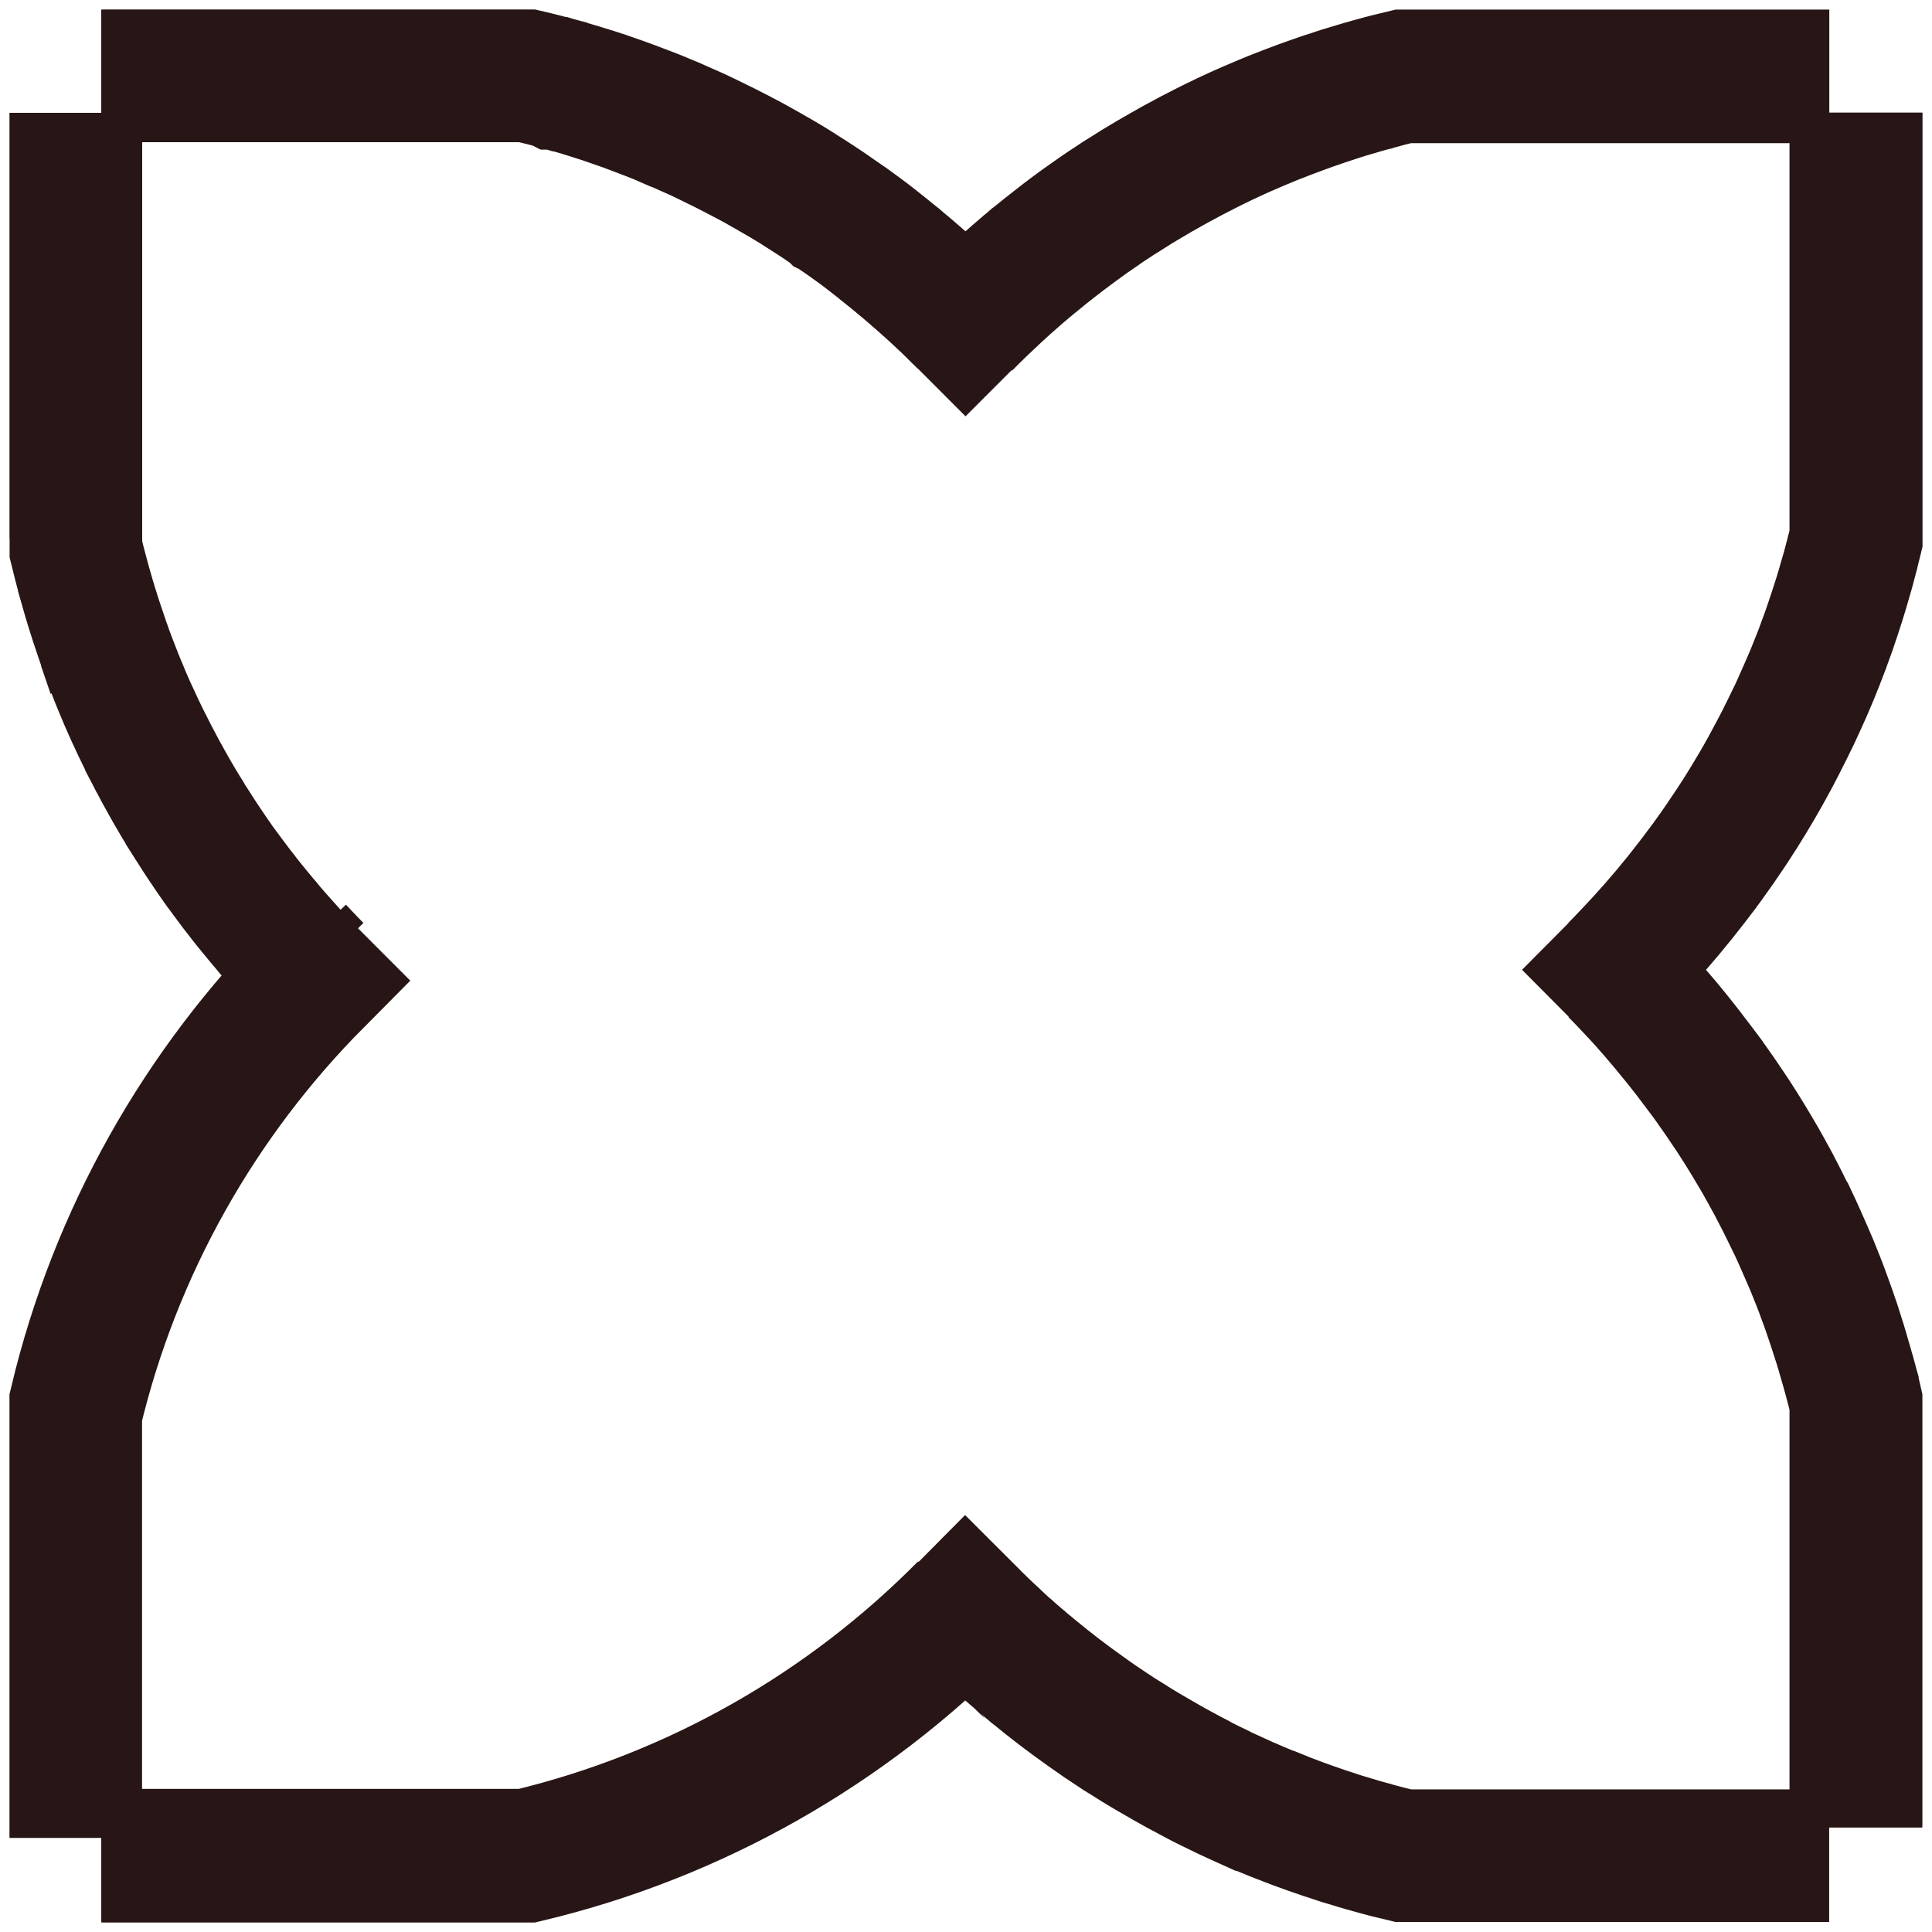 <?xml version="1.0" encoding="UTF-8"?> <svg xmlns="http://www.w3.org/2000/svg" width="102" height="102" viewBox="0 0 102 102" fill="none"><path d="M4 5.957V28.418M15.715 50.159L16.043 50.508C16.261 50.741 16.487 50.974 16.713 51.2M85.271 51.2C85.497 50.974 85.723 50.741 85.941 50.508C86.05 50.392 86.16 50.276 86.269 50.159C86.407 50.014 86.546 49.86 86.684 49.715C87.609 48.703 88.49 47.656 89.32 46.571L89.323 46.567C89.402 46.467 89.481 46.366 89.553 46.265C89.713 46.054 89.873 45.835 90.033 45.624C90.04 45.61 90.048 45.603 90.062 45.588C90.215 45.377 90.368 45.166 90.514 44.955C90.667 44.744 90.812 44.525 90.958 44.314L91.001 44.249C91.154 44.023 91.3 43.805 91.453 43.579L91.89 42.903C92.181 42.437 92.465 41.971 92.742 41.498C92.88 41.265 93.018 41.025 93.149 40.785C93.215 40.668 93.288 40.544 93.346 40.428C93.55 40.057 93.746 39.685 93.943 39.307C94.067 39.074 94.183 38.834 94.3 38.594C94.307 38.579 94.314 38.572 94.322 38.557C94.431 38.324 94.547 38.099 94.657 37.866C94.657 37.859 94.664 37.851 94.671 37.844C94.788 37.597 94.904 37.356 95.013 37.101C95.239 36.599 95.458 36.09 95.676 35.58L95.982 34.815C96.077 34.575 96.171 34.336 96.258 34.088C96.28 34.03 96.302 33.965 96.324 33.906C96.36 33.812 96.389 33.724 96.426 33.63C96.477 33.499 96.521 33.375 96.564 33.244C96.746 32.72 96.921 32.189 97.088 31.657C97.132 31.526 97.176 31.388 97.212 31.257C97.256 31.126 97.292 30.987 97.329 30.856C97.396 30.621 97.463 30.393 97.53 30.165L97.547 30.107C97.562 30.064 97.569 30.02 97.584 29.969L97.78 29.227C97.78 29.219 97.78 29.205 97.787 29.197C97.853 28.935 97.918 28.68 97.977 28.418V5.943M96.578 4.007H74.094C73.817 4.073 73.533 4.146 73.256 4.211C73.031 4.269 72.805 4.328 72.579 4.393C72.55 4.4 72.513 4.408 72.477 4.422C72.404 4.437 72.332 4.459 72.266 4.48C72.048 4.539 71.829 4.604 71.611 4.67C71.341 4.75 71.072 4.83 70.81 4.91C70.54 4.997 70.278 5.085 70.016 5.172C69.994 5.179 69.965 5.186 69.943 5.193C69.689 5.281 69.434 5.368 69.186 5.456C68.873 5.565 68.56 5.681 68.254 5.798C68.043 5.878 67.825 5.958 67.613 6.045C67.613 6.045 67.599 6.045 67.592 6.053C67.46 6.104 67.329 6.155 67.198 6.206L66.812 6.365C66.536 6.482 66.259 6.598 65.99 6.714C65.764 6.816 65.538 6.911 65.313 7.013C65.305 7.013 65.291 7.021 65.283 7.028C65.058 7.13 64.832 7.239 64.606 7.341C64.541 7.37 64.483 7.399 64.417 7.435C64.213 7.53 64.009 7.632 63.805 7.734C63.223 8.025 62.641 8.331 62.072 8.644C61.971 8.702 61.861 8.76 61.759 8.818C61.687 8.855 61.614 8.898 61.541 8.942C61.286 9.088 61.031 9.233 60.784 9.378C60.58 9.495 60.376 9.619 60.172 9.742C60.099 9.786 60.019 9.837 59.946 9.881C59.764 9.997 59.575 10.114 59.393 10.23C59.371 10.245 59.349 10.252 59.328 10.267C59.138 10.383 58.949 10.507 58.767 10.631C58.505 10.798 58.25 10.973 57.995 11.148C57.981 11.155 57.973 11.162 57.959 11.169C57.798 11.278 57.646 11.395 57.485 11.504C56.903 11.911 56.335 12.334 55.782 12.77C55.403 13.062 55.032 13.36 54.668 13.658C54.639 13.68 54.602 13.71 54.573 13.731C54.508 13.79 54.435 13.848 54.369 13.906C54.224 14.023 54.085 14.139 53.947 14.262C53.845 14.35 53.736 14.444 53.634 14.532C53.306 14.816 52.978 15.107 52.658 15.405C52.491 15.558 52.331 15.711 52.17 15.864C51.908 16.111 51.646 16.359 51.391 16.613C51.253 16.752 51.114 16.89 50.976 17.028C50.787 16.839 50.597 16.643 50.401 16.454C50.394 16.446 50.379 16.432 50.372 16.424C50.197 16.25 50.022 16.082 49.84 15.915C49.658 15.74 49.476 15.573 49.294 15.405C49.112 15.238 48.923 15.07 48.734 14.903C48.639 14.815 48.544 14.735 48.45 14.655C48.377 14.59 48.297 14.518 48.217 14.452C48.1 14.35 47.984 14.248 47.86 14.146C47.765 14.066 47.67 13.986 47.569 13.906C47.503 13.848 47.43 13.79 47.365 13.731C47.336 13.71 47.306 13.688 47.285 13.666C47.285 13.666 47.285 13.665 47.277 13.658C47.066 13.483 46.848 13.309 46.637 13.141C46.615 13.12 46.586 13.105 46.564 13.083C46.455 12.996 46.353 12.916 46.243 12.829C46.207 12.8 46.171 12.77 46.134 12.741C46.025 12.654 45.916 12.574 45.807 12.487C45.552 12.297 45.304 12.108 45.049 11.926C44.889 11.802 44.714 11.686 44.547 11.569C44.532 11.555 44.518 11.548 44.503 11.541C44.489 11.533 44.474 11.519 44.46 11.511C44.299 11.402 44.147 11.293 43.986 11.184C43.972 11.169 43.957 11.162 43.95 11.155C43.943 11.147 43.928 11.14 43.921 11.133C43.768 11.024 43.608 10.922 43.455 10.82C43.411 10.791 43.367 10.755 43.316 10.725C43.236 10.667 43.149 10.616 43.069 10.565C42.931 10.47 42.792 10.383 42.654 10.295C42.552 10.23 42.443 10.158 42.334 10.092C42.268 10.048 42.195 10.004 42.13 9.961C42.035 9.902 41.933 9.837 41.838 9.779C41.671 9.677 41.496 9.568 41.329 9.473C41.161 9.371 40.994 9.277 40.826 9.182C40.659 9.08 40.484 8.986 40.317 8.891C40.105 8.774 39.887 8.651 39.676 8.534C39.508 8.439 39.334 8.353 39.166 8.265C39.042 8.2 38.926 8.134 38.802 8.076C38.409 7.872 38.023 7.676 37.623 7.486C37.521 7.435 37.411 7.385 37.31 7.334C37.106 7.232 36.895 7.137 36.691 7.042C36.494 6.955 36.297 6.861 36.101 6.781C35.992 6.73 35.883 6.686 35.773 6.635C35.577 6.548 35.38 6.46 35.176 6.38C35.162 6.38 35.147 6.366 35.125 6.358C34.994 6.307 34.87 6.249 34.739 6.198C34.608 6.147 34.484 6.096 34.353 6.045C34.164 5.972 33.975 5.899 33.778 5.827C33.647 5.776 33.516 5.725 33.378 5.674C33.174 5.601 32.963 5.521 32.759 5.449C32.504 5.361 32.257 5.274 32.002 5.186C31.98 5.179 31.951 5.172 31.929 5.157C31.907 5.15 31.878 5.142 31.856 5.135C31.623 5.055 31.383 4.983 31.15 4.91C31.055 4.881 30.96 4.851 30.866 4.822C30.793 4.801 30.727 4.779 30.655 4.757C30.546 4.728 30.436 4.692 30.334 4.662C30.138 4.604 29.948 4.546 29.752 4.495C29.752 4.495 29.744 4.495 29.737 4.495M29.737 4.495C29.628 4.458 29.512 4.429 29.395 4.4H29.373C29.373 4.4 29.359 4.393 29.351 4.386C29.126 4.328 28.907 4.269 28.682 4.204C28.405 4.131 28.128 4.066 27.844 4H5.36M29.737 4.495C29.73 4.495 29.722 4.495 29.722 4.495C29.606 4.459 29.497 4.43 29.38 4.393H29.358C29.351 4.393 29.344 4.393 29.336 4.393C29.118 4.328 28.892 4.27 28.666 4.212C28.39 4.146 28.106 4.073 27.829 4.008H5.345M29.737 4.495C29.934 4.546 30.13 4.605 30.319 4.663C30.429 4.692 30.53 4.728 30.64 4.757C30.705 4.779 30.778 4.801 30.851 4.823C30.945 4.852 31.04 4.881 31.135 4.91C31.368 4.983 31.608 5.063 31.841 5.136C31.863 5.143 31.892 5.15 31.914 5.158C31.936 5.165 31.965 5.179 31.987 5.187C32.242 5.274 32.496 5.362 32.744 5.449C32.955 5.522 33.159 5.594 33.363 5.674C33.494 5.725 33.632 5.776 33.763 5.827C33.953 5.9 34.149 5.973 34.338 6.045C34.469 6.096 34.593 6.147 34.724 6.198C34.855 6.249 34.979 6.301 35.11 6.359C35.125 6.359 35.139 6.373 35.161 6.38C35.358 6.46 35.554 6.548 35.758 6.635C35.867 6.686 35.977 6.73 36.086 6.781C36.282 6.868 36.479 6.955 36.676 7.043C36.887 7.137 37.091 7.232 37.295 7.334C37.404 7.385 37.506 7.436 37.608 7.487C38.001 7.676 38.394 7.872 38.787 8.076C38.911 8.142 39.028 8.208 39.151 8.266C39.319 8.353 39.493 8.447 39.661 8.534C39.879 8.651 40.09 8.768 40.302 8.891C40.476 8.986 40.644 9.088 40.811 9.183C40.979 9.277 41.146 9.379 41.314 9.473C41.489 9.575 41.656 9.677 41.823 9.779C41.925 9.837 42.02 9.903 42.115 9.961C42.18 10.005 42.253 10.049 42.319 10.092C42.428 10.158 42.53 10.23 42.639 10.296C42.777 10.383 42.916 10.478 43.054 10.565C43.141 10.616 43.221 10.675 43.301 10.726C43.345 10.755 43.396 10.784 43.44 10.82C43.6 10.922 43.753 11.031 43.906 11.133C43.913 11.14 43.928 11.148 43.935 11.155C43.95 11.162 43.964 11.17 43.971 11.184C44.132 11.293 44.284 11.403 44.445 11.512C44.459 11.527 44.474 11.534 44.488 11.541C44.503 11.548 44.517 11.562 44.532 11.569C44.699 11.686 44.867 11.81 45.034 11.926C45.289 12.108 45.544 12.298 45.792 12.487C45.901 12.575 46.01 12.654 46.119 12.742C46.156 12.771 46.192 12.8 46.228 12.829C46.338 12.916 46.447 12.996 46.549 13.084C46.578 13.105 46.6 13.12 46.622 13.142C46.84 13.316 47.051 13.484 47.262 13.659C47.262 13.659 47.262 13.659 47.27 13.666C47.299 13.688 47.328 13.71 47.35 13.732C47.415 13.79 47.488 13.848 47.554 13.906C47.648 13.987 47.743 14.066 47.845 14.146C47.961 14.248 48.085 14.351 48.202 14.452C48.282 14.518 48.355 14.583 48.435 14.656C48.529 14.736 48.624 14.816 48.718 14.903C48.908 15.07 49.09 15.238 49.279 15.406C49.461 15.573 49.643 15.748 49.825 15.915C50.007 16.083 50.182 16.25 50.357 16.425C50.371 16.432 50.379 16.447 50.386 16.454C50.583 16.643 50.772 16.832 50.961 17.028M50.961 84.892C44.721 91.21 36.756 95.81 27.822 97.943H5.345M4 97.032V74.585C6.09 65.815 10.575 57.969 16.72 51.782C16.494 51.556 16.269 51.324 16.05 51.091C15.941 50.974 15.832 50.858 15.723 50.742C15.489 50.494 15.257 50.239 15.031 49.985C14.871 49.81 14.718 49.635 14.558 49.453C14.521 49.416 14.492 49.38 14.456 49.336C14.39 49.264 14.332 49.191 14.266 49.118C14.186 49.023 14.106 48.929 14.026 48.827C13.968 48.762 13.917 48.696 13.858 48.631C13.742 48.492 13.626 48.354 13.509 48.208C13.378 48.048 13.254 47.896 13.123 47.736C13.05 47.641 12.97 47.546 12.897 47.451C12.854 47.393 12.81 47.335 12.766 47.276C12.657 47.145 12.555 47.007 12.453 46.876C12.431 46.847 12.41 46.818 12.388 46.789C12.235 46.585 12.089 46.389 11.936 46.185C11.878 46.105 11.82 46.017 11.754 45.937C11.711 45.879 11.667 45.822 11.623 45.763C11.565 45.683 11.514 45.603 11.456 45.523C11.296 45.297 11.143 45.079 10.99 44.846C10.844 44.627 10.691 44.409 10.546 44.183C10.407 43.972 10.269 43.754 10.131 43.536C10.131 43.528 10.123 43.521 10.116 43.514C10.094 43.484 10.08 43.455 10.065 43.426C9.992 43.317 9.927 43.208 9.861 43.099C9.796 42.99 9.723 42.881 9.657 42.772C9.512 42.539 9.373 42.306 9.235 42.066C9.097 41.833 8.958 41.592 8.827 41.352C8.704 41.127 8.58 40.908 8.456 40.683C8.303 40.392 8.15 40.1 7.997 39.809C7.997 39.802 7.99 39.787 7.983 39.78C7.946 39.707 7.91 39.635 7.873 39.562C7.83 39.474 7.786 39.394 7.75 39.314C7.706 39.22 7.655 39.132 7.611 39.045C7.517 38.849 7.415 38.652 7.32 38.448C7.313 38.433 7.306 38.412 7.298 38.398C7.196 38.172 7.087 37.953 6.985 37.728C6.971 37.706 6.963 37.684 6.956 37.662C6.942 37.625 6.927 37.589 6.905 37.56C6.81 37.349 6.716 37.138 6.628 36.927C6.519 36.672 6.41 36.417 6.308 36.163C6.206 35.915 6.104 35.668 6.01 35.413C5.915 35.173 5.82 34.932 5.733 34.692C5.733 34.678 5.726 34.671 5.718 34.664C5.704 34.62 5.689 34.576 5.675 34.539C5.675 34.525 5.667 34.51 5.66 34.503C5.624 34.401 5.587 34.292 5.551 34.19C5.507 34.074 5.463 33.957 5.427 33.841C5.42 33.812 5.405 33.783 5.398 33.754C5.318 33.521 5.238 33.281 5.158 33.04C5.092 32.844 5.027 32.655 4.968 32.458C4.779 31.876 4.612 31.286 4.444 30.697C4.444 30.697 4.444 30.696 4.444 30.689C4.437 30.66 4.422 30.624 4.415 30.587C4.269 30.063 4.138 29.532 4.007 29.001V6.54M96.569 97.972H74.093C73.816 97.906 73.532 97.833 73.255 97.768C73.029 97.709 72.804 97.651 72.578 97.586C72.549 97.578 72.513 97.571 72.476 97.556C72.403 97.542 72.331 97.52 72.265 97.498C72.047 97.44 71.828 97.375 71.61 97.309C71.34 97.229 71.071 97.149 70.809 97.069C70.539 96.981 70.277 96.894 70.015 96.807C69.993 96.799 69.964 96.792 69.942 96.785C69.687 96.697 69.433 96.61 69.185 96.523C69.032 96.465 68.872 96.413 68.719 96.355C68.632 96.326 68.552 96.297 68.472 96.268C68.399 96.239 68.326 96.21 68.253 96.18C68.042 96.1 67.823 96.02 67.612 95.933C67.612 95.933 67.598 95.933 67.591 95.926C67.459 95.875 67.328 95.824 67.197 95.773L66.811 95.613C66.688 95.562 66.564 95.511 66.44 95.46C66.316 95.409 66.193 95.351 66.076 95.3C66.054 95.293 66.025 95.278 66.003 95.271H65.989C65.763 95.169 65.537 95.067 65.311 94.965C65.304 94.965 65.29 94.958 65.282 94.951C65.057 94.849 64.831 94.74 64.605 94.638C64.54 94.609 64.481 94.579 64.416 94.543C64.212 94.448 64.008 94.347 63.804 94.245C63.593 94.143 63.382 94.034 63.178 93.924C63.156 93.91 63.135 93.903 63.113 93.888C63.04 93.852 62.967 93.815 62.894 93.772C62.763 93.706 62.632 93.633 62.501 93.561C62.435 93.524 62.363 93.487 62.297 93.451L62.246 93.423C62.188 93.394 62.13 93.356 62.072 93.327C61.969 93.269 61.86 93.219 61.758 93.153C61.685 93.117 61.613 93.073 61.54 93.029C61.285 92.884 61.03 92.738 60.783 92.592C60.579 92.476 60.375 92.352 60.171 92.228C60.098 92.185 60.018 92.134 59.945 92.091C59.763 91.974 59.574 91.857 59.392 91.741C59.37 91.726 59.348 91.719 59.327 91.705C59.137 91.588 58.948 91.464 58.766 91.341C58.678 91.282 58.591 91.231 58.511 91.173C58.336 91.056 58.169 90.94 57.994 90.824C57.98 90.817 57.972 90.809 57.958 90.802C57.797 90.693 57.645 90.576 57.484 90.467C57.382 90.394 57.281 90.322 57.178 90.249C56.996 90.118 56.807 89.98 56.625 89.849C56.341 89.638 56.057 89.427 55.773 89.208C55.395 88.917 55.023 88.618 54.659 88.32C54.63 88.298 54.594 88.269 54.565 88.247C54.499 88.189 54.426 88.131 54.361 88.073C54.215 87.956 54.077 87.84 53.938 87.716C53.924 87.701 53.909 87.687 53.888 87.68C53.873 87.665 53.858 87.658 53.844 87.643C53.786 87.592 53.727 87.541 53.662 87.483C53.647 87.469 53.633 87.461 53.618 87.446L53.298 87.17C53.298 87.17 53.232 87.112 53.203 87.082C53.159 87.046 53.116 87.01 53.072 86.967C53.028 86.93 52.985 86.894 52.941 86.85C52.839 86.755 52.737 86.668 52.642 86.573C52.475 86.421 52.315 86.268 52.155 86.115C52.06 86.02 51.958 85.933 51.863 85.838C51.769 85.743 51.667 85.649 51.572 85.554C51.507 85.489 51.441 85.431 51.383 85.365C51.245 85.227 51.106 85.088 50.968 84.95C44.728 91.268 36.763 95.867 27.829 98H5.352M4 96.471V74.025C6.09 65.254 10.575 57.408 16.72 51.222M85.279 51.222C85.504 51.447 85.73 51.68 85.948 51.913C86.058 52.03 86.167 52.146 86.276 52.262C86.415 52.408 86.553 52.561 86.691 52.706C86.691 52.706 86.691 52.706 86.698 52.714C86.778 52.801 86.859 52.896 86.939 52.983C87.004 53.056 87.077 53.136 87.142 53.216C87.201 53.282 87.259 53.347 87.317 53.412C87.339 53.434 87.354 53.456 87.368 53.478C87.427 53.543 87.485 53.609 87.543 53.682C87.558 53.704 87.579 53.718 87.594 53.74C87.638 53.791 87.681 53.835 87.718 53.886C87.834 54.024 87.951 54.155 88.06 54.293L88.417 54.73C88.504 54.839 88.591 54.941 88.679 55.05C88.701 55.072 88.715 55.093 88.73 55.115C88.846 55.261 88.963 55.407 89.079 55.56C89.159 55.661 89.24 55.763 89.312 55.865C89.385 55.967 89.472 56.069 89.545 56.171C89.706 56.382 89.866 56.6 90.026 56.811C90.033 56.826 90.04 56.834 90.055 56.848C90.208 57.059 90.361 57.27 90.506 57.481C90.659 57.692 90.805 57.911 90.951 58.122C90.965 58.144 90.98 58.166 90.994 58.187C91.147 58.413 91.293 58.631 91.446 58.857C91.591 59.083 91.737 59.308 91.882 59.534C92.174 59.999 92.458 60.465 92.734 60.938C92.873 61.171 93.011 61.411 93.142 61.652C93.208 61.768 93.281 61.892 93.339 62.008C93.419 62.154 93.499 62.299 93.579 62.445C93.63 62.532 93.674 62.62 93.717 62.707C93.79 62.846 93.863 62.984 93.936 63.129C94.06 63.362 94.176 63.602 94.293 63.842C94.3 63.857 94.307 63.864 94.314 63.879C94.424 64.112 94.54 64.337 94.649 64.57C94.649 64.577 94.657 64.585 94.664 64.592C94.78 64.84 94.897 65.079 95.006 65.334C95.232 65.837 95.45 66.347 95.669 66.856C95.771 67.111 95.873 67.365 95.975 67.62C96.069 67.86 96.164 68.1 96.251 68.348C96.273 68.406 96.295 68.472 96.317 68.53C96.353 68.624 96.382 68.712 96.419 68.806C96.47 68.937 96.513 69.061 96.557 69.192C96.739 69.716 96.914 70.248 97.081 70.779C97.125 70.91 97.169 71.048 97.205 71.179C97.249 71.31 97.285 71.448 97.322 71.579C97.394 71.834 97.467 72.082 97.54 72.329C97.555 72.373 97.562 72.417 97.576 72.468C97.576 72.49 97.591 72.511 97.598 72.533C97.656 72.759 97.715 72.984 97.78 73.21C97.78 73.217 97.78 73.232 97.787 73.239C97.853 73.501 97.918 73.756 97.977 74.018V96.486M98 5.95V28.426C97.934 28.688 97.869 28.95 97.811 29.205C97.811 29.212 97.811 29.227 97.803 29.234C97.738 29.482 97.672 29.729 97.607 29.976C97.592 30.02 97.585 30.071 97.57 30.115C97.498 30.369 97.425 30.617 97.352 30.865C97.316 30.996 97.272 31.134 97.236 31.265C97.199 31.396 97.155 31.534 97.112 31.665C96.944 32.196 96.77 32.727 96.588 33.251C96.544 33.382 96.5 33.506 96.449 33.637C96.413 33.732 96.384 33.819 96.347 33.914C96.325 33.972 96.303 34.038 96.282 34.096C96.194 34.336 96.1 34.576 96.005 34.817C95.903 35.071 95.801 35.326 95.699 35.581C95.488 36.09 95.27 36.599 95.037 37.102C94.927 37.349 94.811 37.597 94.694 37.844C94.694 37.852 94.687 37.859 94.68 37.867C94.571 38.099 94.454 38.332 94.345 38.557C94.345 38.572 94.33 38.587 94.323 38.594C94.207 38.834 94.083 39.067 93.966 39.307C93.777 39.686 93.573 40.057 93.369 40.428C93.304 40.545 93.238 40.669 93.173 40.785C93.034 41.025 92.903 41.265 92.765 41.498C92.488 41.971 92.204 42.445 91.913 42.903C91.767 43.129 91.622 43.361 91.476 43.58C91.331 43.805 91.178 44.031 91.025 44.249C91.01 44.271 90.996 44.293 90.981 44.315C90.835 44.533 90.69 44.744 90.537 44.955C90.391 45.166 90.238 45.377 90.085 45.588C90.078 45.603 90.071 45.61 90.056 45.625C89.896 45.843 89.743 46.055 89.576 46.266C89.503 46.368 89.423 46.469 89.343 46.571C88.505 47.656 87.632 48.703 86.707 49.715C86.569 49.868 86.43 50.014 86.292 50.16C86.183 50.276 86.074 50.392 85.964 50.508C85.746 50.741 85.52 50.974 85.295 51.2C85.52 51.426 85.746 51.659 85.964 51.892C86.074 52.008 86.183 52.125 86.292 52.241C86.43 52.387 86.569 52.539 86.707 52.685C86.707 52.685 86.707 52.685 86.714 52.692C86.794 52.779 86.874 52.874 86.955 52.961C87.02 53.034 87.093 53.114 87.159 53.194C87.231 53.282 87.311 53.369 87.384 53.449C87.442 53.514 87.501 53.58 87.559 53.653C87.617 53.718 87.675 53.784 87.734 53.857C87.85 53.995 87.967 54.126 88.076 54.264L88.433 54.701C88.535 54.832 88.644 54.963 88.746 55.094C88.862 55.24 88.979 55.385 89.095 55.538C89.175 55.64 89.255 55.742 89.328 55.844C89.401 55.946 89.489 56.047 89.561 56.149C89.721 56.36 89.882 56.579 90.042 56.79C90.049 56.805 90.056 56.812 90.071 56.827C90.224 57.038 90.377 57.249 90.522 57.46C90.675 57.671 90.821 57.889 90.966 58.1C90.981 58.122 90.996 58.144 91.01 58.166C91.163 58.391 91.309 58.61 91.462 58.835C91.607 59.061 91.753 59.286 91.898 59.512C92.19 59.978 92.474 60.444 92.75 60.917C92.889 61.15 93.027 61.39 93.158 61.63C93.224 61.746 93.296 61.87 93.355 61.987C93.435 62.132 93.515 62.278 93.595 62.423C93.646 62.511 93.69 62.598 93.733 62.685C93.806 62.824 93.879 62.962 93.952 63.108C94.076 63.341 94.192 63.581 94.308 63.821C94.316 63.835 94.323 63.843 94.33 63.858C94.439 64.091 94.556 64.316 94.665 64.549C94.665 64.556 94.672 64.563 94.68 64.57C94.796 64.818 94.913 65.059 95.022 65.313C95.248 65.816 95.466 66.325 95.685 66.834C95.787 67.089 95.888 67.344 95.99 67.599C96.085 67.839 96.18 68.079 96.267 68.326C96.289 68.385 96.311 68.45 96.333 68.508C96.369 68.603 96.398 68.69 96.435 68.785C96.486 68.916 96.529 69.04 96.573 69.171C96.762 69.695 96.937 70.226 97.097 70.757C97.141 70.888 97.185 71.026 97.221 71.157C97.265 71.288 97.301 71.427 97.337 71.558C97.41 71.813 97.483 72.06 97.556 72.307C97.57 72.351 97.578 72.395 97.592 72.446C97.592 72.468 97.607 72.49 97.614 72.511C97.672 72.737 97.731 72.962 97.796 73.188C97.796 73.195 97.796 73.21 97.803 73.217C97.869 73.479 97.934 73.734 97.993 73.996V96.465M96.571 97.972H74.094C73.817 97.907 73.533 97.834 73.257 97.769C73.031 97.71 72.805 97.652 72.579 97.587C72.55 97.579 72.514 97.572 72.477 97.557C72.405 97.543 72.332 97.521 72.266 97.499C72.048 97.441 71.829 97.376 71.611 97.31C71.342 97.23 71.072 97.15 70.81 97.07C70.541 96.982 70.278 96.895 70.016 96.808C69.995 96.8 69.966 96.793 69.944 96.785C69.689 96.698 69.434 96.611 69.186 96.524C69.034 96.466 68.873 96.414 68.721 96.356C68.568 96.298 68.407 96.24 68.254 96.181C68.043 96.101 67.825 96.021 67.614 95.934C67.614 95.934 67.599 95.934 67.592 95.927C67.461 95.876 67.33 95.825 67.199 95.774L66.813 95.614C66.689 95.563 66.565 95.512 66.442 95.461C66.318 95.41 66.194 95.352 66.077 95.301C66.056 95.293 66.026 95.279 66.005 95.272H65.99C65.764 95.17 65.539 95.068 65.313 94.966C65.306 94.966 65.291 94.959 65.284 94.952C65.058 94.85 64.832 94.741 64.607 94.639C64.541 94.61 64.483 94.58 64.417 94.544C64.213 94.449 64.01 94.348 63.806 94.246C63.595 94.144 63.383 94.034 63.18 93.925C63.158 93.911 63.136 93.904 63.114 93.889C62.91 93.78 62.706 93.671 62.502 93.561C62.357 93.489 62.211 93.408 62.073 93.328C61.971 93.27 61.862 93.22 61.76 93.154C61.687 93.118 61.614 93.074 61.541 93.03C61.286 92.885 61.032 92.739 60.784 92.593C60.58 92.477 60.376 92.353 60.172 92.229C60.1 92.186 60.02 92.135 59.947 92.091C59.765 91.975 59.575 91.858 59.393 91.742C59.371 91.727 59.35 91.72 59.328 91.706C59.139 91.589 58.949 91.465 58.767 91.342C58.68 91.283 58.593 91.232 58.512 91.174C58.338 91.057 58.17 90.941 57.995 90.825C57.981 90.818 57.974 90.81 57.959 90.803C57.799 90.694 57.646 90.577 57.486 90.468C57.384 90.395 57.282 90.323 57.18 90.25C56.998 90.119 56.809 89.981 56.627 89.85C56.343 89.639 56.059 89.428 55.775 89.209C55.396 88.918 55.025 88.619 54.661 88.321C54.632 88.299 54.595 88.27 54.566 88.248C54.501 88.19 54.428 88.132 54.362 88.073C54.217 87.957 54.078 87.84 53.94 87.717C53.925 87.702 53.911 87.688 53.889 87.68C53.874 87.666 53.86 87.659 53.845 87.644C53.787 87.593 53.729 87.542 53.663 87.484C53.649 87.47 53.634 87.462 53.62 87.447L53.299 87.171C53.226 87.105 53.146 87.033 53.073 86.968C53.03 86.931 52.986 86.895 52.942 86.851C52.84 86.756 52.738 86.669 52.644 86.574C52.476 86.421 52.316 86.269 52.156 86.116C52.061 86.021 51.959 85.933 51.865 85.839C51.77 85.744 51.668 85.65 51.574 85.555C51.508 85.49 51.442 85.432 51.384 85.366C51.246 85.228 51.108 85.089 50.969 84.951M50.969 17.08C51.108 16.942 51.246 16.803 51.384 16.665C51.639 16.41 51.901 16.163 52.163 15.916C52.324 15.763 52.491 15.61 52.651 15.457C52.971 15.159 53.299 14.868 53.627 14.584C53.729 14.489 53.838 14.402 53.94 14.314C54.078 14.198 54.217 14.074 54.362 13.958C54.428 13.899 54.501 13.841 54.566 13.783C54.595 13.754 54.624 13.732 54.661 13.71C55.025 13.405 55.403 13.114 55.775 12.822C56.335 12.386 56.903 11.971 57.478 11.556C57.639 11.447 57.791 11.337 57.952 11.228C57.952 11.228 57.974 11.206 57.988 11.199C58.243 11.024 58.498 10.85 58.76 10.682C58.949 10.559 59.131 10.435 59.321 10.318C59.342 10.304 59.364 10.289 59.386 10.282C59.568 10.166 59.757 10.049 59.939 9.932C60.012 9.881 60.092 9.838 60.165 9.795C60.369 9.671 60.573 9.547 60.777 9.431C61.032 9.278 61.279 9.132 61.534 8.994C61.607 8.95 61.68 8.913 61.752 8.87C61.854 8.812 61.964 8.754 62.066 8.696C62.633 8.383 63.216 8.077 63.798 7.786C64.002 7.684 64.206 7.582 64.41 7.487C64.476 7.458 64.534 7.422 64.599 7.393C64.825 7.284 65.051 7.181 65.276 7.079C65.284 7.079 65.298 7.072 65.306 7.065C65.531 6.963 65.757 6.861 65.983 6.767C66.252 6.65 66.529 6.527 66.805 6.418L67.191 6.257C67.322 6.206 67.454 6.155 67.585 6.104C67.585 6.104 67.599 6.104 67.606 6.097C67.818 6.01 68.036 5.93 68.247 5.85C68.56 5.733 68.866 5.617 69.179 5.508C69.434 5.42 69.689 5.333 69.936 5.246C69.958 5.238 69.987 5.231 70.009 5.223C70.271 5.136 70.541 5.049 70.803 4.962C71.065 4.875 71.334 4.802 71.604 4.722C71.822 4.656 72.041 4.59 72.259 4.532C72.332 4.51 72.405 4.488 72.47 4.474C72.507 4.459 72.536 4.452 72.572 4.445C72.798 4.387 73.024 4.329 73.249 4.263C73.526 4.19 73.803 4.125 74.087 4.059H96.571" stroke="#271615" stroke-width="7" stroke-miterlimit="10"></path></svg> 